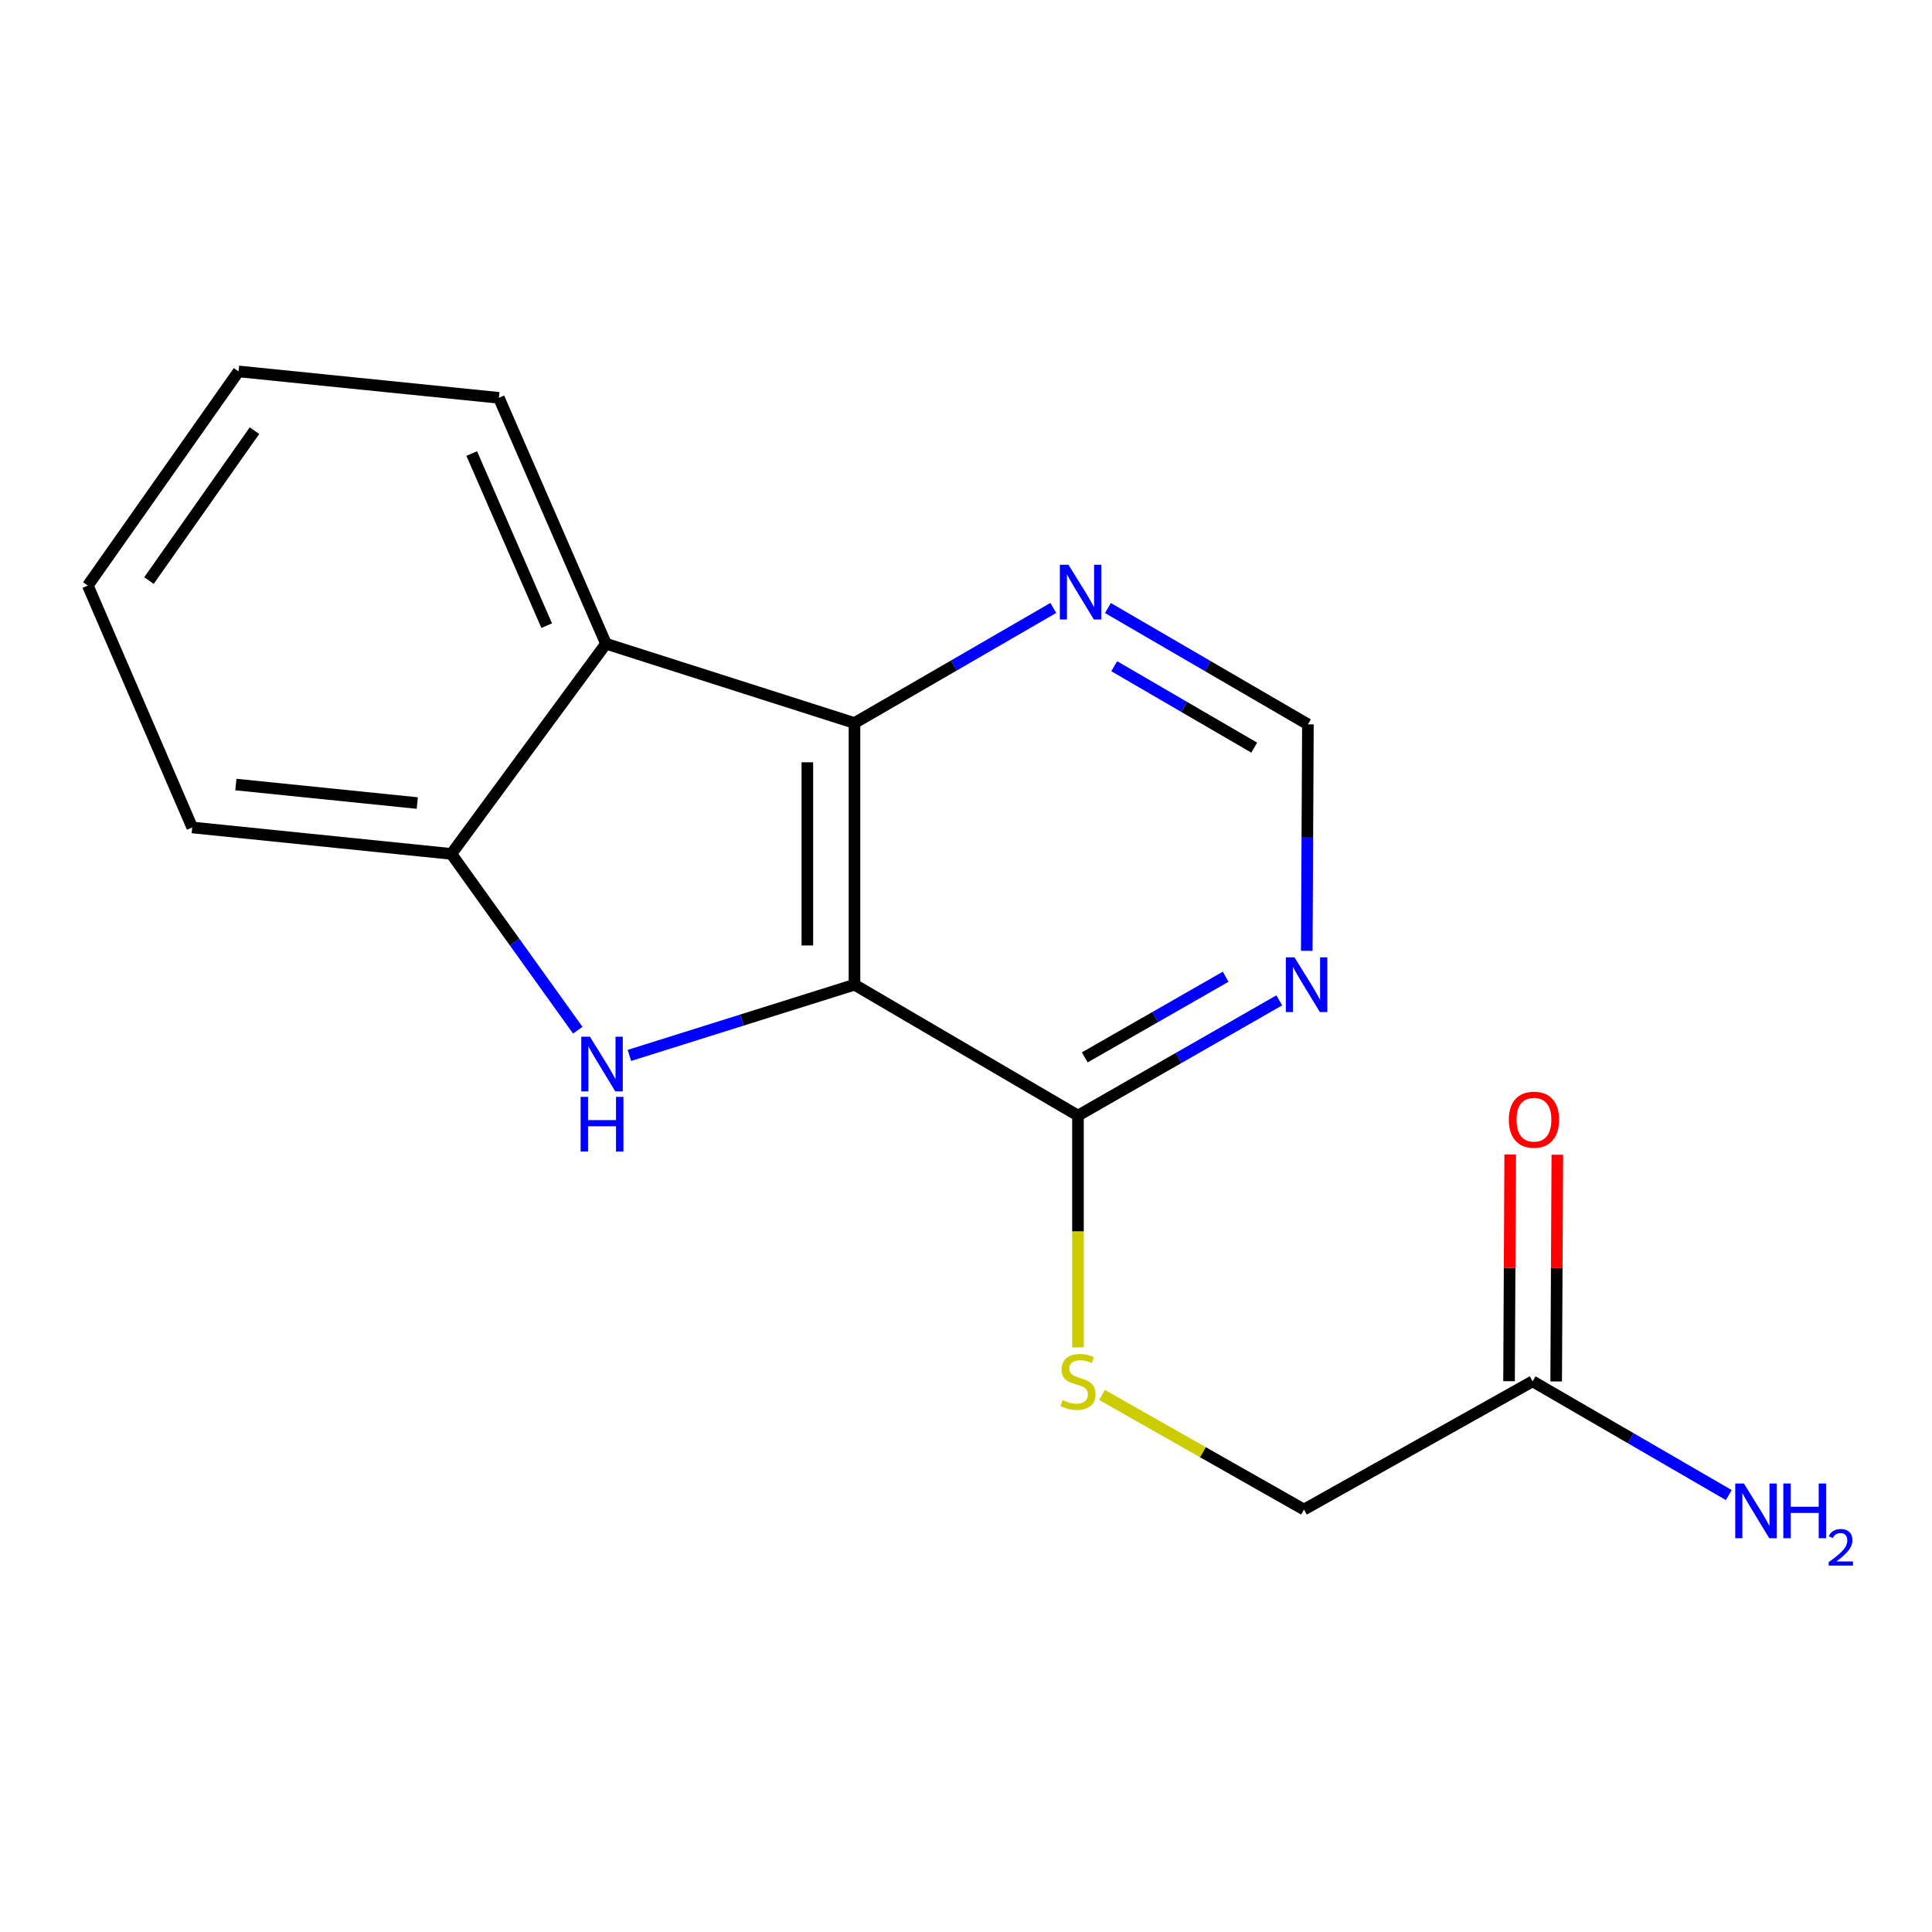 <?xml version='1.0' encoding='iso-8859-1'?>
<svg version='1.1' baseProfile='full'
              xmlns='http://www.w3.org/2000/svg'
                      xmlns:rdkit='http://www.rdkit.org/xml'
                      xmlns:xlink='http://www.w3.org/1999/xlink'
                  xml:space='preserve'
width='1000px' height='1000px' viewBox='0 0 1000 1000'>
<!-- END OF HEADER -->
<rect style='opacity:1.0;fill:#FFFFFF;stroke:none' width='1000' height='1000' x='0' y='0'> </rect>
<path class='bond-0' d='M 442.278,509.682 L 384.025,527.984' style='fill:none;fill-rule:evenodd;stroke:#000000;stroke-width:6px;stroke-linecap:butt;stroke-linejoin:miter;stroke-opacity:1' />
<path class='bond-0' d='M 384.025,527.984 L 325.772,546.286' style='fill:none;fill-rule:evenodd;stroke:#0000FF;stroke-width:6px;stroke-linecap:butt;stroke-linejoin:miter;stroke-opacity:1' />
<path class='bond-1' d='M 442.278,509.682 L 442.278,374.241' style='fill:none;fill-rule:evenodd;stroke:#000000;stroke-width:6px;stroke-linecap:butt;stroke-linejoin:miter;stroke-opacity:1' />
<path class='bond-1' d='M 417.882,489.366 L 417.882,394.557' style='fill:none;fill-rule:evenodd;stroke:#000000;stroke-width:6px;stroke-linecap:butt;stroke-linejoin:miter;stroke-opacity:1' />
<path class='bond-4' d='M 442.278,509.682 L 557.958,577.423' style='fill:none;fill-rule:evenodd;stroke:#000000;stroke-width:6px;stroke-linecap:butt;stroke-linejoin:miter;stroke-opacity:1' />
<path class='bond-3' d='M 299.056,533.231 L 266.345,487.606' style='fill:none;fill-rule:evenodd;stroke:#0000FF;stroke-width:6px;stroke-linecap:butt;stroke-linejoin:miter;stroke-opacity:1' />
<path class='bond-3' d='M 266.345,487.606 L 233.633,441.982' style='fill:none;fill-rule:evenodd;stroke:#000000;stroke-width:6px;stroke-linecap:butt;stroke-linejoin:miter;stroke-opacity:1' />
<path class='bond-2' d='M 442.278,374.241 L 313.654,333.187' style='fill:none;fill-rule:evenodd;stroke:#000000;stroke-width:6px;stroke-linecap:butt;stroke-linejoin:miter;stroke-opacity:1' />
<path class='bond-6' d='M 442.278,374.241 L 493.736,344.451' style='fill:none;fill-rule:evenodd;stroke:#000000;stroke-width:6px;stroke-linecap:butt;stroke-linejoin:miter;stroke-opacity:1' />
<path class='bond-6' d='M 493.736,344.451 L 545.193,314.661' style='fill:none;fill-rule:evenodd;stroke:#0000FF;stroke-width:6px;stroke-linecap:butt;stroke-linejoin:miter;stroke-opacity:1' />
<path class='bond-13' d='M 313.654,333.187 L 258.22,205.918' style='fill:none;fill-rule:evenodd;stroke:#000000;stroke-width:6px;stroke-linecap:butt;stroke-linejoin:miter;stroke-opacity:1' />
<path class='bond-13' d='M 282.972,323.839 L 244.168,234.75' style='fill:none;fill-rule:evenodd;stroke:#000000;stroke-width:6px;stroke-linecap:butt;stroke-linejoin:miter;stroke-opacity:1' />
<path class='bond-17' d='M 313.654,333.187 L 233.633,441.982' style='fill:none;fill-rule:evenodd;stroke:#000000;stroke-width:6px;stroke-linecap:butt;stroke-linejoin:miter;stroke-opacity:1' />
<path class='bond-14' d='M 233.633,441.982 L 99.493,428.292' style='fill:none;fill-rule:evenodd;stroke:#000000;stroke-width:6px;stroke-linecap:butt;stroke-linejoin:miter;stroke-opacity:1' />
<path class='bond-14' d='M 215.989,415.658 L 122.091,406.075' style='fill:none;fill-rule:evenodd;stroke:#000000;stroke-width:6px;stroke-linecap:butt;stroke-linejoin:miter;stroke-opacity:1' />
<path class='bond-5' d='M 557.958,577.423 L 610.052,547.602' style='fill:none;fill-rule:evenodd;stroke:#000000;stroke-width:6px;stroke-linecap:butt;stroke-linejoin:miter;stroke-opacity:1' />
<path class='bond-5' d='M 610.052,547.602 L 662.146,517.781' style='fill:none;fill-rule:evenodd;stroke:#0000FF;stroke-width:6px;stroke-linecap:butt;stroke-linejoin:miter;stroke-opacity:1' />
<path class='bond-5' d='M 561.466,547.304 L 597.932,526.429' style='fill:none;fill-rule:evenodd;stroke:#000000;stroke-width:6px;stroke-linecap:butt;stroke-linejoin:miter;stroke-opacity:1' />
<path class='bond-5' d='M 597.932,526.429 L 634.398,505.555' style='fill:none;fill-rule:evenodd;stroke:#0000FF;stroke-width:6px;stroke-linecap:butt;stroke-linejoin:miter;stroke-opacity:1' />
<path class='bond-7' d='M 557.958,577.423 L 557.958,637.415' style='fill:none;fill-rule:evenodd;stroke:#000000;stroke-width:6px;stroke-linecap:butt;stroke-linejoin:miter;stroke-opacity:1' />
<path class='bond-7' d='M 557.958,637.415 L 557.958,697.407' style='fill:none;fill-rule:evenodd;stroke:#CCCC00;stroke-width:6px;stroke-linecap:butt;stroke-linejoin:miter;stroke-opacity:1' />
<path class='bond-8' d='M 676.383,492.153 L 676.678,433.536' style='fill:none;fill-rule:evenodd;stroke:#0000FF;stroke-width:6px;stroke-linecap:butt;stroke-linejoin:miter;stroke-opacity:1' />
<path class='bond-8' d='M 676.678,433.536 L 676.973,374.918' style='fill:none;fill-rule:evenodd;stroke:#000000;stroke-width:6px;stroke-linecap:butt;stroke-linejoin:miter;stroke-opacity:1' />
<path class='bond-18' d='M 573.457,314.712 L 625.215,344.815' style='fill:none;fill-rule:evenodd;stroke:#0000FF;stroke-width:6px;stroke-linecap:butt;stroke-linejoin:miter;stroke-opacity:1' />
<path class='bond-18' d='M 625.215,344.815 L 676.973,374.918' style='fill:none;fill-rule:evenodd;stroke:#000000;stroke-width:6px;stroke-linecap:butt;stroke-linejoin:miter;stroke-opacity:1' />
<path class='bond-18' d='M 576.718,344.832 L 612.949,365.904' style='fill:none;fill-rule:evenodd;stroke:#0000FF;stroke-width:6px;stroke-linecap:butt;stroke-linejoin:miter;stroke-opacity:1' />
<path class='bond-18' d='M 612.949,365.904 L 649.18,386.976' style='fill:none;fill-rule:evenodd;stroke:#000000;stroke-width:6px;stroke-linecap:butt;stroke-linejoin:miter;stroke-opacity:1' />
<path class='bond-11' d='M 570.401,722.026 L 622.664,751.682' style='fill:none;fill-rule:evenodd;stroke:#CCCC00;stroke-width:6px;stroke-linecap:butt;stroke-linejoin:miter;stroke-opacity:1' />
<path class='bond-11' d='M 622.664,751.682 L 674.926,781.338' style='fill:none;fill-rule:evenodd;stroke:#000000;stroke-width:6px;stroke-linecap:butt;stroke-linejoin:miter;stroke-opacity:1' />
<path class='bond-9' d='M 793.277,714.966 L 674.926,781.338' style='fill:none;fill-rule:evenodd;stroke:#000000;stroke-width:6px;stroke-linecap:butt;stroke-linejoin:miter;stroke-opacity:1' />
<path class='bond-10' d='M 805.475,715.028 L 805.774,656.354' style='fill:none;fill-rule:evenodd;stroke:#000000;stroke-width:6px;stroke-linecap:butt;stroke-linejoin:miter;stroke-opacity:1' />
<path class='bond-10' d='M 805.774,656.354 L 806.074,597.679' style='fill:none;fill-rule:evenodd;stroke:#FF0000;stroke-width:6px;stroke-linecap:butt;stroke-linejoin:miter;stroke-opacity:1' />
<path class='bond-10' d='M 781.079,714.903 L 781.378,656.229' style='fill:none;fill-rule:evenodd;stroke:#000000;stroke-width:6px;stroke-linecap:butt;stroke-linejoin:miter;stroke-opacity:1' />
<path class='bond-10' d='M 781.378,656.229 L 781.677,597.555' style='fill:none;fill-rule:evenodd;stroke:#FF0000;stroke-width:6px;stroke-linecap:butt;stroke-linejoin:miter;stroke-opacity:1' />
<path class='bond-12' d='M 793.277,714.966 L 844.049,744.408' style='fill:none;fill-rule:evenodd;stroke:#000000;stroke-width:6px;stroke-linecap:butt;stroke-linejoin:miter;stroke-opacity:1' />
<path class='bond-12' d='M 844.049,744.408 L 894.821,773.85' style='fill:none;fill-rule:evenodd;stroke:#0000FF;stroke-width:6px;stroke-linecap:butt;stroke-linejoin:miter;stroke-opacity:1' />
<path class='bond-15' d='M 258.22,205.918 L 123.469,192.242' style='fill:none;fill-rule:evenodd;stroke:#000000;stroke-width:6px;stroke-linecap:butt;stroke-linejoin:miter;stroke-opacity:1' />
<path class='bond-16' d='M 99.493,428.292 L 45.455,303.084' style='fill:none;fill-rule:evenodd;stroke:#000000;stroke-width:6px;stroke-linecap:butt;stroke-linejoin:miter;stroke-opacity:1' />
<path class='bond-19' d='M 123.469,192.242 L 45.455,303.084' style='fill:none;fill-rule:evenodd;stroke:#000000;stroke-width:6px;stroke-linecap:butt;stroke-linejoin:miter;stroke-opacity:1' />
<path class='bond-19' d='M 131.717,222.91 L 77.107,300.5' style='fill:none;fill-rule:evenodd;stroke:#000000;stroke-width:6px;stroke-linecap:butt;stroke-linejoin:miter;stroke-opacity:1' />
<path  class='atom-1' d='M 305.347 536.576
L 314.627 551.576
Q 315.547 553.056, 317.027 555.736
Q 318.507 558.416, 318.587 558.576
L 318.587 536.576
L 322.347 536.576
L 322.347 564.896
L 318.467 564.896
L 308.507 548.496
Q 307.347 546.576, 306.107 544.376
Q 304.907 542.176, 304.547 541.496
L 304.547 564.896
L 300.867 564.896
L 300.867 536.576
L 305.347 536.576
' fill='#0000FF'/>
<path  class='atom-1' d='M 300.527 567.728
L 304.367 567.728
L 304.367 579.768
L 318.847 579.768
L 318.847 567.728
L 322.687 567.728
L 322.687 596.048
L 318.847 596.048
L 318.847 582.968
L 304.367 582.968
L 304.367 596.048
L 300.527 596.048
L 300.527 567.728
' fill='#0000FF'/>
<path  class='atom-6' d='M 670.035 495.522
L 679.315 510.522
Q 680.235 512.002, 681.715 514.682
Q 683.195 517.362, 683.275 517.522
L 683.275 495.522
L 687.035 495.522
L 687.035 523.842
L 683.155 523.842
L 673.195 507.442
Q 672.035 505.522, 670.795 503.322
Q 669.595 501.122, 669.235 500.442
L 669.235 523.842
L 665.555 523.842
L 665.555 495.522
L 670.035 495.522
' fill='#0000FF'/>
<path  class='atom-7' d='M 553.054 292.326
L 562.334 307.326
Q 563.254 308.806, 564.734 311.486
Q 566.214 314.166, 566.294 314.326
L 566.294 292.326
L 570.054 292.326
L 570.054 320.646
L 566.174 320.646
L 556.214 304.246
Q 555.054 302.326, 553.814 300.126
Q 552.614 297.926, 552.254 297.246
L 552.254 320.646
L 548.574 320.646
L 548.574 292.326
L 553.054 292.326
' fill='#0000FF'/>
<path  class='atom-8' d='M 549.958 724.686
Q 550.278 724.806, 551.598 725.366
Q 552.918 725.926, 554.358 726.286
Q 555.838 726.606, 557.278 726.606
Q 559.958 726.606, 561.518 725.326
Q 563.078 724.006, 563.078 721.726
Q 563.078 720.166, 562.278 719.206
Q 561.518 718.246, 560.318 717.726
Q 559.118 717.206, 557.118 716.606
Q 554.598 715.846, 553.078 715.126
Q 551.598 714.406, 550.518 712.886
Q 549.478 711.366, 549.478 708.806
Q 549.478 705.246, 551.878 703.046
Q 554.318 700.846, 559.118 700.846
Q 562.398 700.846, 566.118 702.406
L 565.198 705.486
Q 561.798 704.086, 559.238 704.086
Q 556.478 704.086, 554.958 705.246
Q 553.438 706.366, 553.478 708.326
Q 553.478 709.846, 554.238 710.766
Q 555.038 711.686, 556.158 712.206
Q 557.318 712.726, 559.238 713.326
Q 561.798 714.126, 563.318 714.926
Q 564.838 715.726, 565.918 717.366
Q 567.038 718.966, 567.038 721.726
Q 567.038 725.646, 564.398 727.766
Q 561.798 729.846, 557.438 729.846
Q 554.918 729.846, 552.998 729.286
Q 551.118 728.766, 548.878 727.846
L 549.958 724.686
' fill='#CCCC00'/>
<path  class='atom-11' d='M 780.968 579.55
Q 780.968 572.75, 784.328 568.95
Q 787.688 565.15, 793.968 565.15
Q 800.248 565.15, 803.608 568.95
Q 806.968 572.75, 806.968 579.55
Q 806.968 586.43, 803.568 590.35
Q 800.168 594.23, 793.968 594.23
Q 787.728 594.23, 784.328 590.35
Q 780.968 586.47, 780.968 579.55
M 793.968 591.03
Q 798.288 591.03, 800.608 588.15
Q 802.968 585.23, 802.968 579.55
Q 802.968 573.99, 800.608 571.19
Q 798.288 568.35, 793.968 568.35
Q 789.648 568.35, 787.288 571.15
Q 784.968 573.95, 784.968 579.55
Q 784.968 585.27, 787.288 588.15
Q 789.648 591.03, 793.968 591.03
' fill='#FF0000'/>
<path  class='atom-13' d='M 902.643 767.855
L 911.923 782.855
Q 912.843 784.335, 914.323 787.015
Q 915.803 789.695, 915.883 789.855
L 915.883 767.855
L 919.643 767.855
L 919.643 796.175
L 915.763 796.175
L 905.803 779.775
Q 904.643 777.855, 903.403 775.655
Q 902.203 773.455, 901.843 772.775
L 901.843 796.175
L 898.163 796.175
L 898.163 767.855
L 902.643 767.855
' fill='#0000FF'/>
<path  class='atom-13' d='M 923.043 767.855
L 926.883 767.855
L 926.883 779.895
L 941.363 779.895
L 941.363 767.855
L 945.203 767.855
L 945.203 796.175
L 941.363 796.175
L 941.363 783.095
L 926.883 783.095
L 926.883 796.175
L 923.043 796.175
L 923.043 767.855
' fill='#0000FF'/>
<path  class='atom-13' d='M 946.576 795.182
Q 947.262 793.413, 948.899 792.436
Q 950.536 791.433, 952.806 791.433
Q 955.631 791.433, 957.215 792.964
Q 958.799 794.495, 958.799 797.215
Q 958.799 799.987, 956.74 802.574
Q 954.707 805.161, 950.483 808.223
L 959.116 808.223
L 959.116 810.335
L 946.523 810.335
L 946.523 808.567
Q 950.008 806.085, 952.067 804.237
Q 954.153 802.389, 955.156 800.726
Q 956.159 799.063, 956.159 797.347
Q 956.159 795.551, 955.261 794.548
Q 954.364 793.545, 952.806 793.545
Q 951.301 793.545, 950.298 794.152
Q 949.295 794.759, 948.582 796.106
L 946.576 795.182
' fill='#0000FF'/>
</svg>
